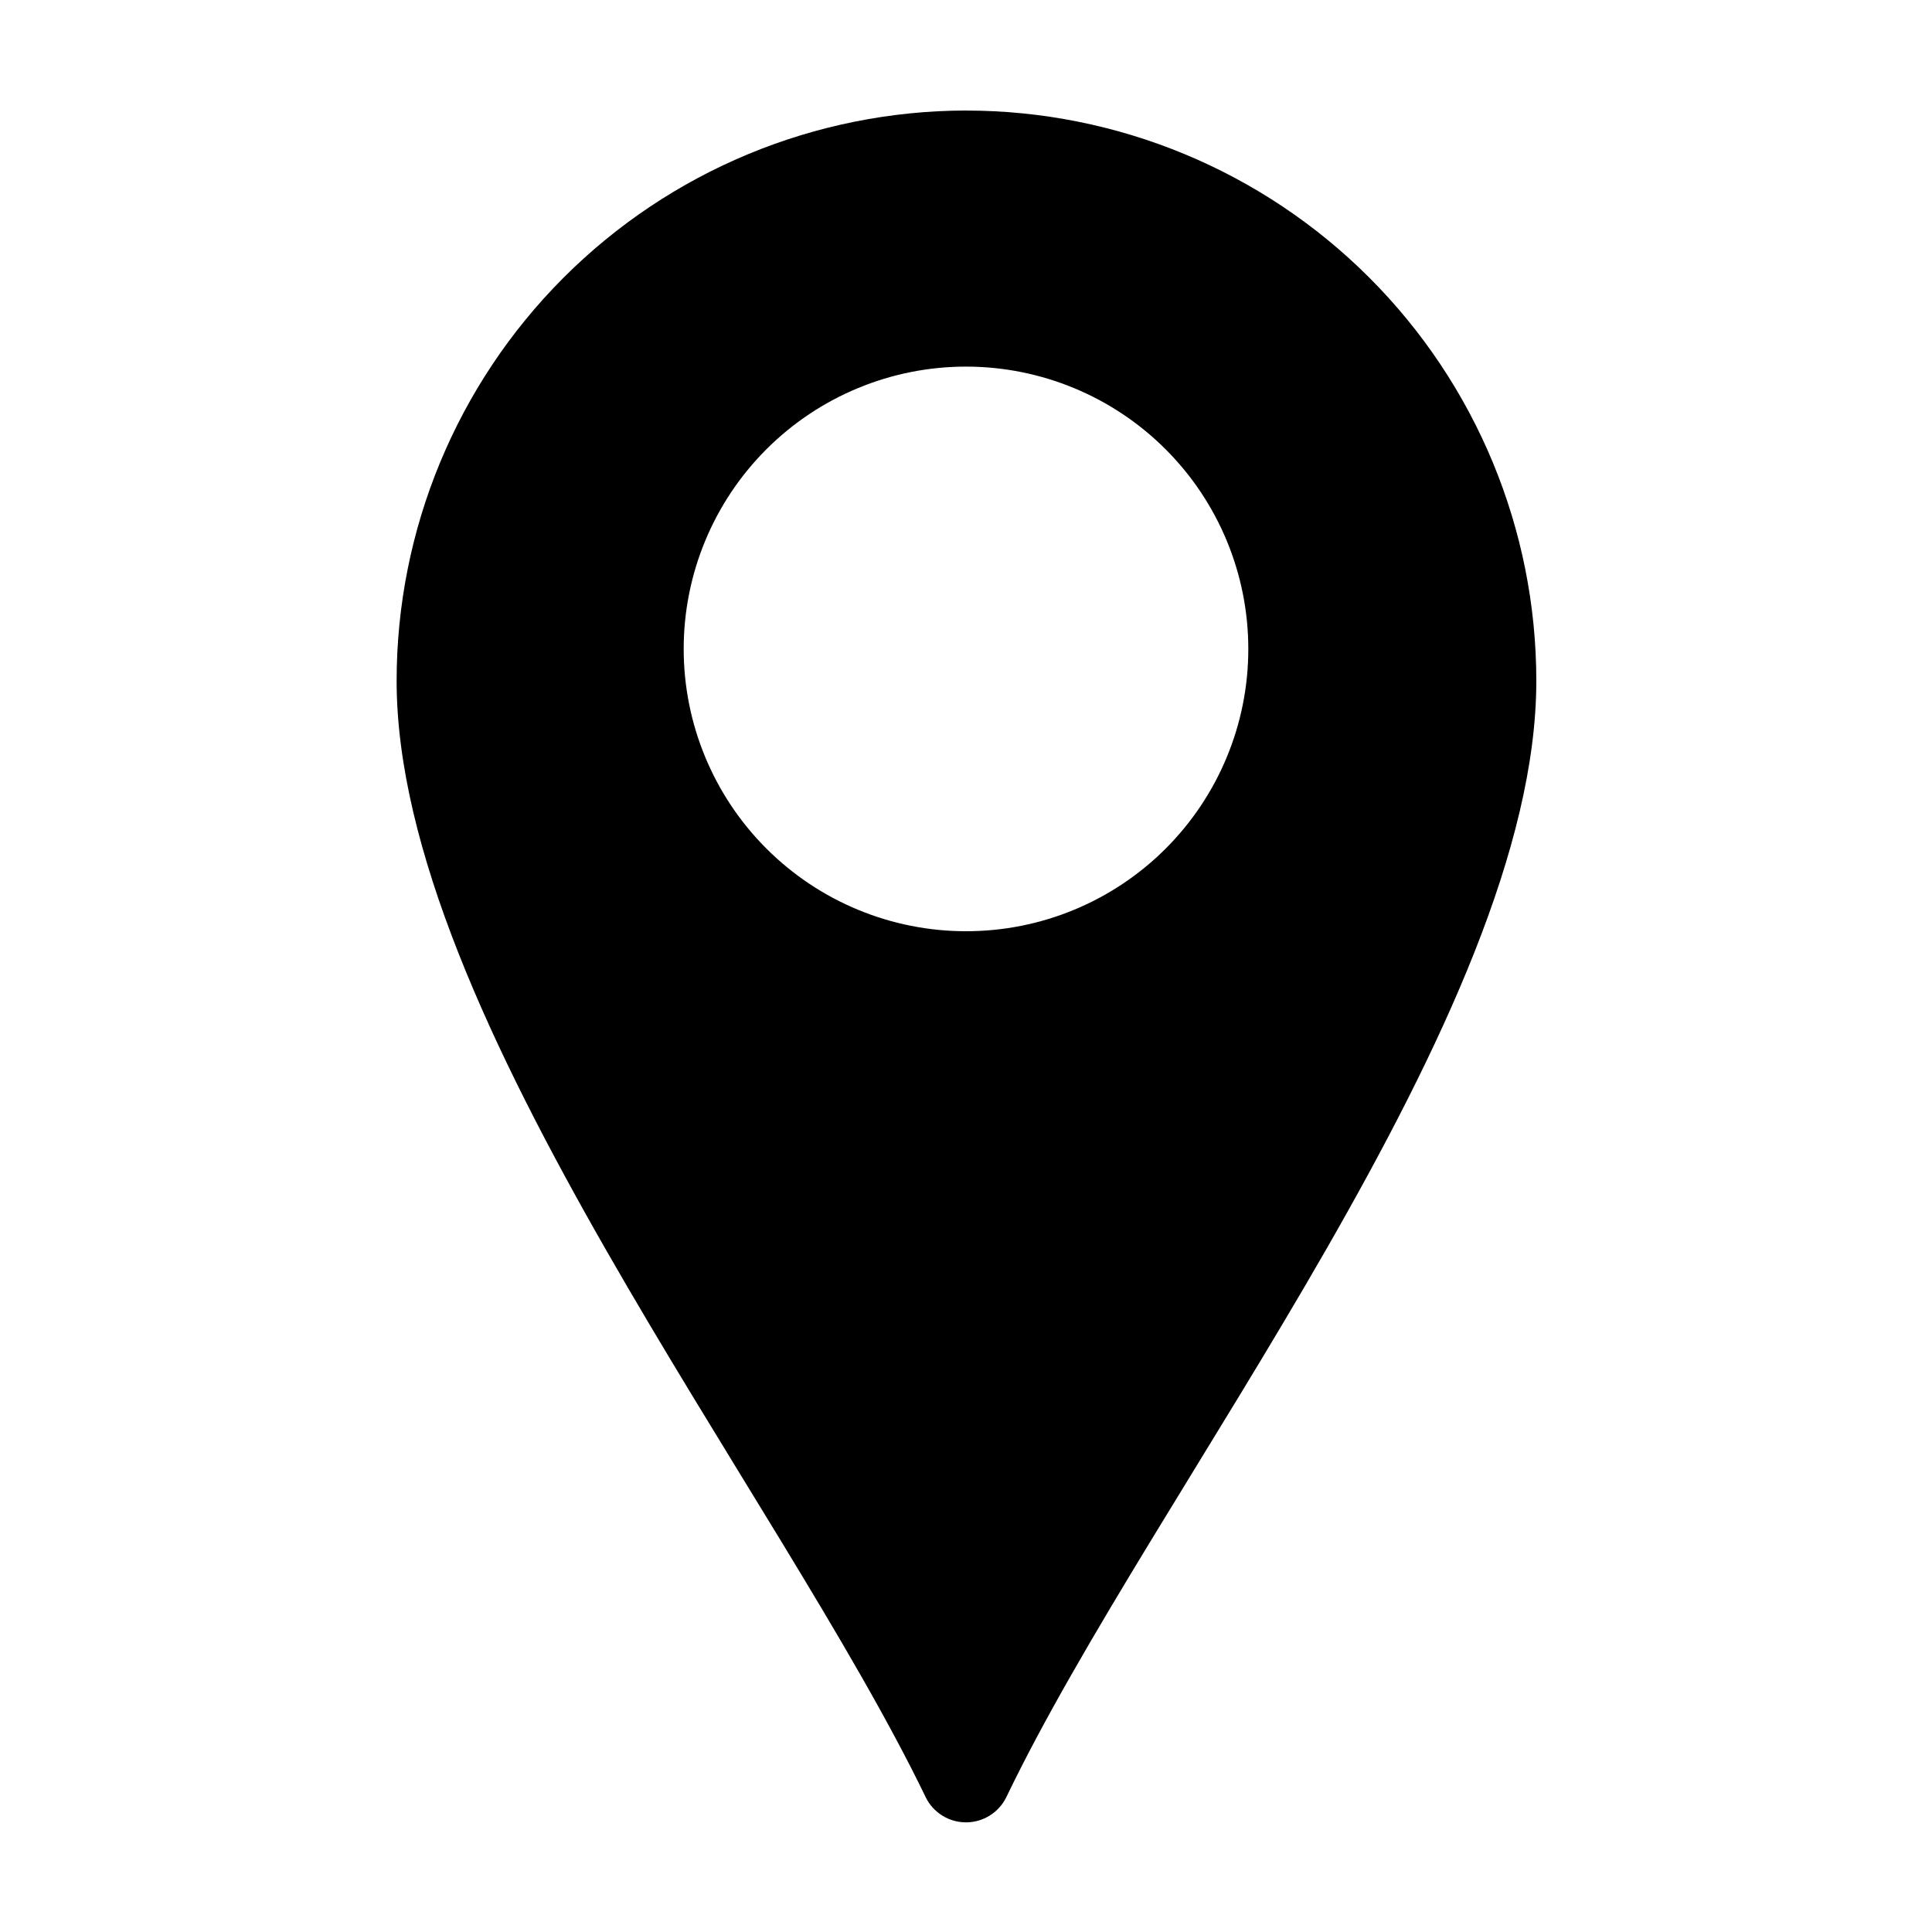 <?xml version="1.0" encoding="UTF-8"?>
<!-- The Best Svg Icon site in the world: iconSvg.co, Visit us! https://iconsvg.co -->
<svg fill="#000000" width="800px" height="800px" version="1.1" viewBox="144 144 512 512" xmlns="http://www.w3.org/2000/svg">
 <path d="m400 173.29c-40.043 0.066-78.422 16.02-106.71 44.355-28.293 28.34-44.18 66.746-44.18 106.79 0 88.52 100.76 214.17 140.21 295.84l-0.004 0.004c1.996 4.078 6.141 6.664 10.684 6.664 4.539 0 8.684-2.586 10.68-6.664 39.348-81.922 140.46-207.57 140.46-295.84 0-40.086-15.922-78.527-44.27-106.87-28.344-28.348-66.785-44.27-106.87-44.27zm0 217.5v-0.004c-19.848 0-38.879-7.883-52.91-21.918s-21.91-33.066-21.906-52.914c0.004-19.844 7.894-38.875 21.93-52.902 14.039-14.027 33.074-21.906 52.918-21.895 19.848 0.008 38.875 7.902 52.898 21.941 14.027 14.039 21.898 33.078 21.883 52.922 0 19.84-7.883 38.863-21.914 52.887-14.031 14.023-33.062 21.895-52.898 21.879z"/>
</svg>